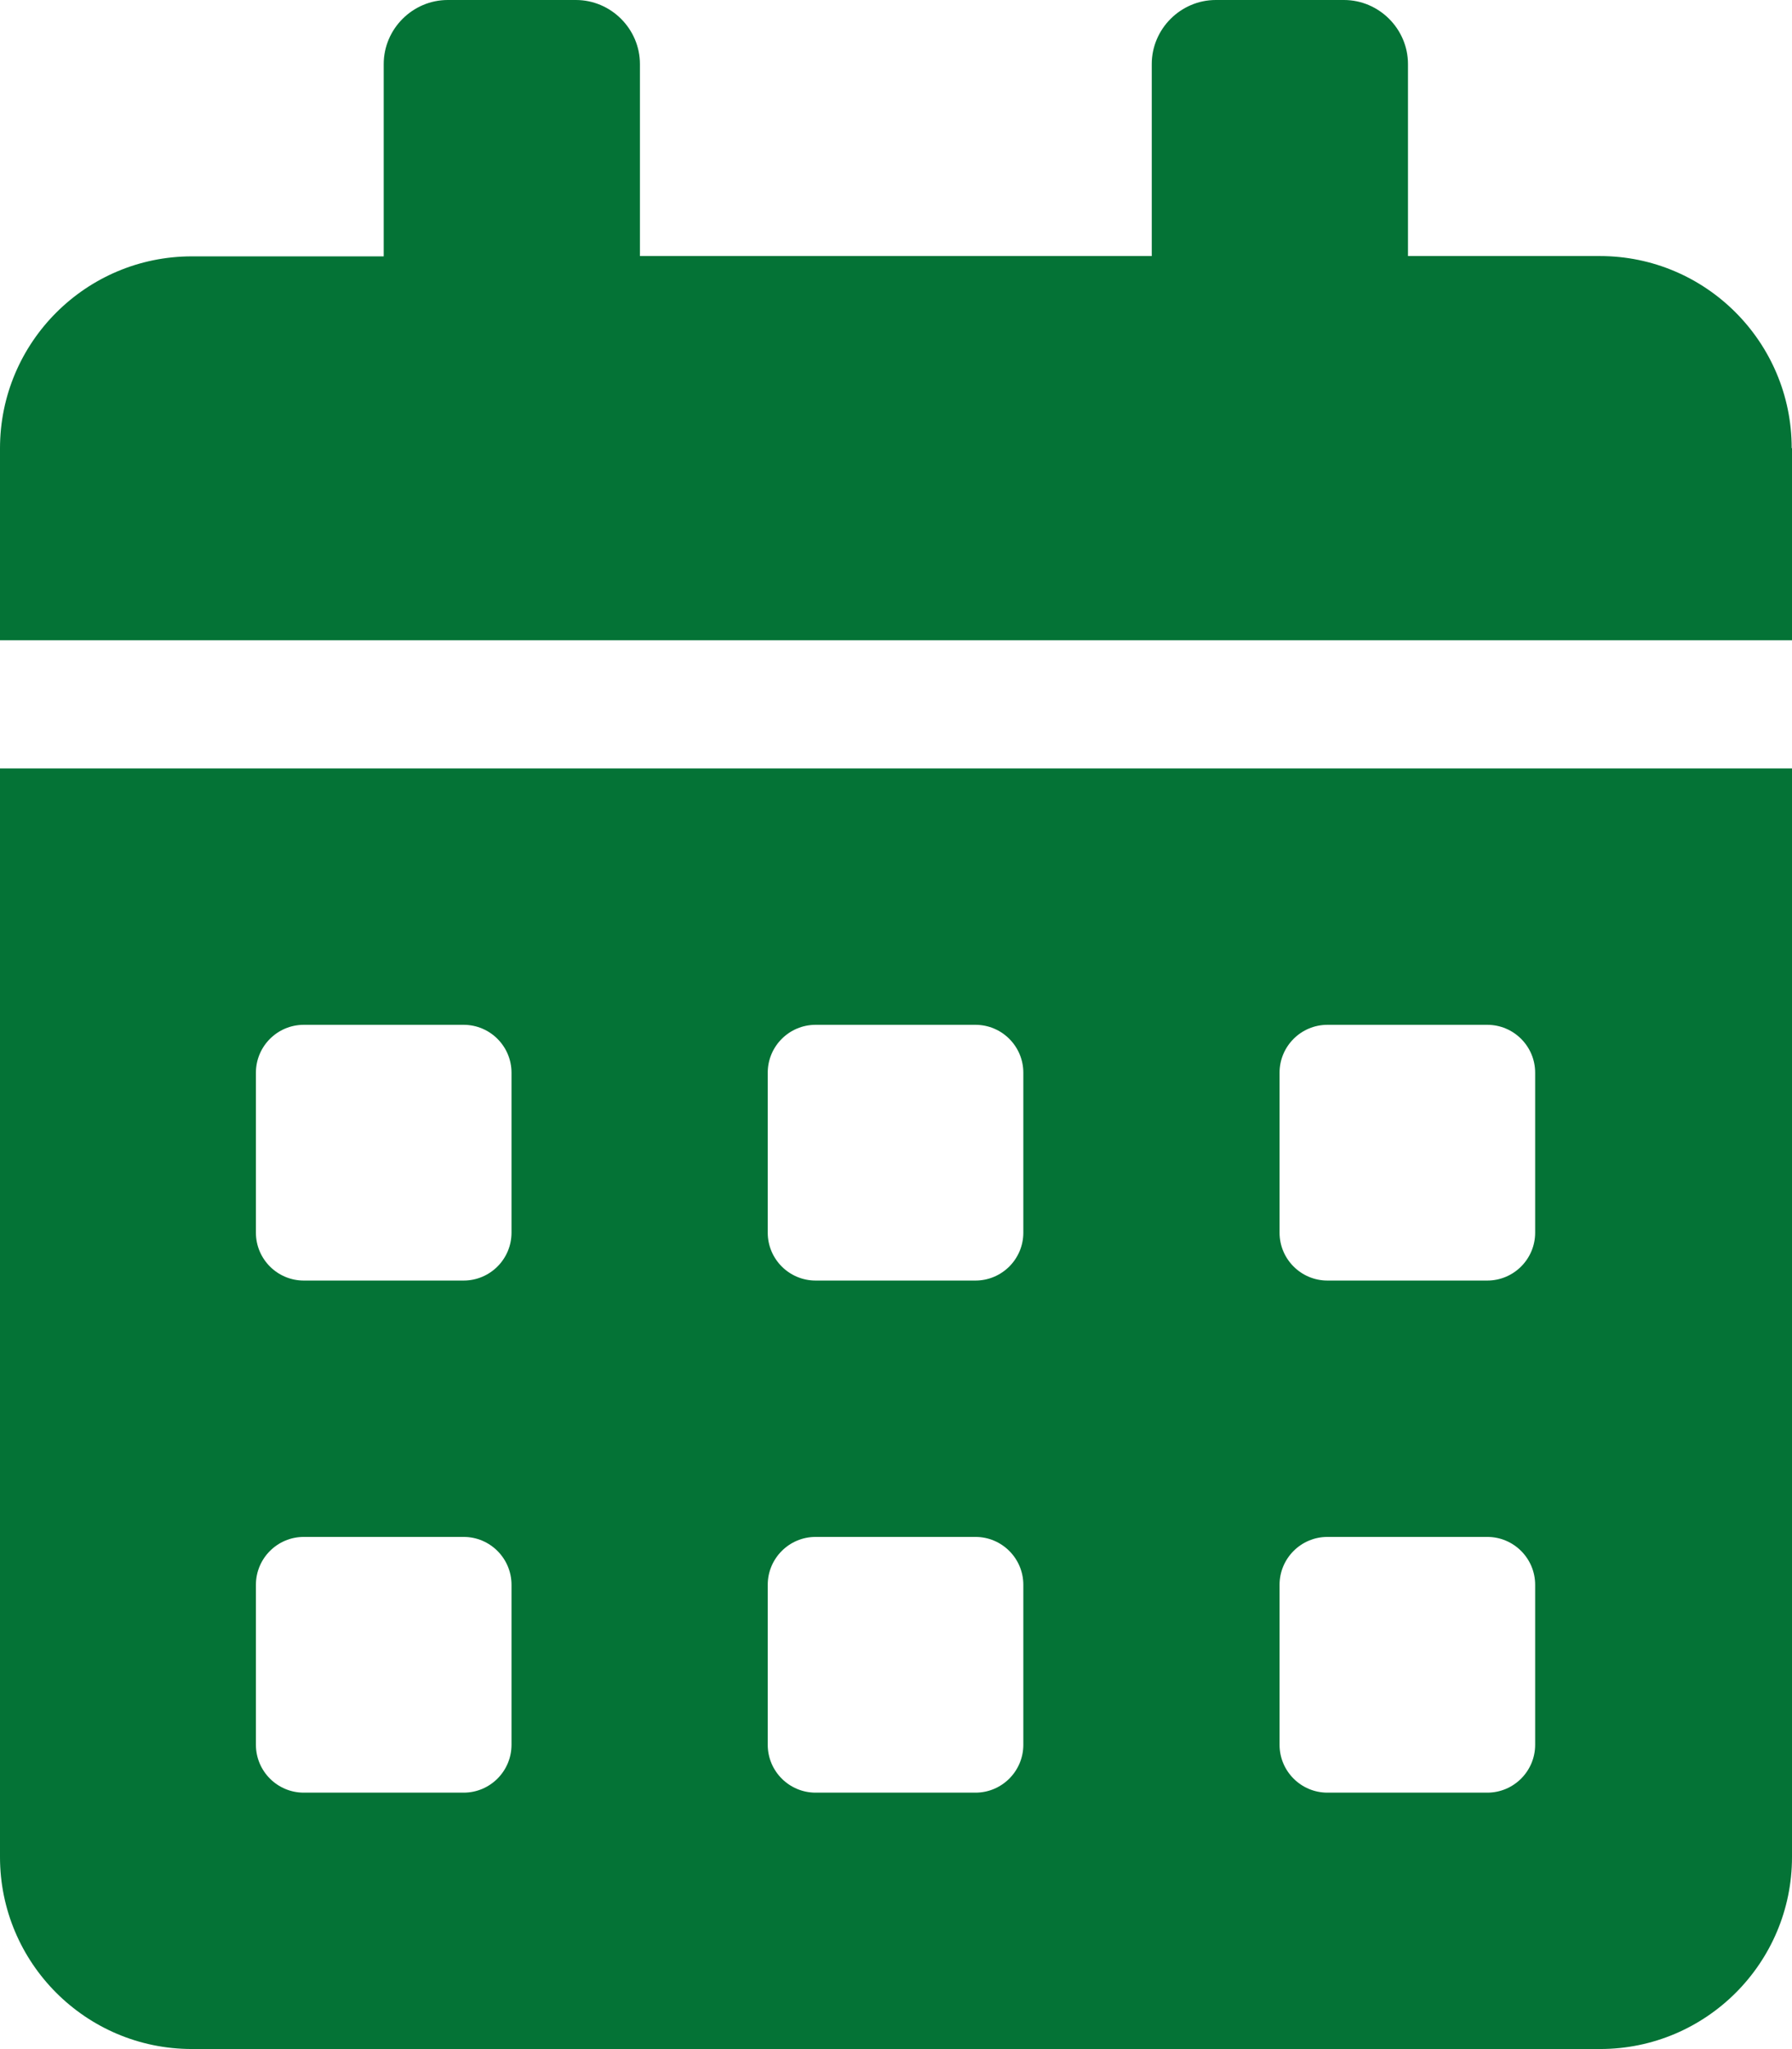 <?xml version="1.0" encoding="UTF-8"?><svg id="Layer_2" xmlns="http://www.w3.org/2000/svg" viewBox="0 0 57.63 65.86"><defs><style>.cls-1{fill:#047336;}</style></defs><g id="Layer_1-2"><path class="cls-1" d="m57.63,14.41v6.17H0v-6.17c0-3.41,2.77-6.17,6.17-6.17h6.17V2.06c0-1.13.93-2.06,2.06-2.06h4.12c1.13,0,2.06.93,2.06,2.06v6.17h16.46V2.06c0-1.13.93-2.06,2.06-2.06h4.12c1.13,0,2.06.93,2.06,2.06v6.17h6.17c3.41,0,6.17,2.77,6.17,6.17ZM0,24.7h57.63v34.99c0,3.41-2.77,6.17-6.17,6.17H6.17c-3.41,0-6.17-2.77-6.17-6.17V24.7Zm8.23,14.92c0,.85.69,1.54,1.54,1.54h5.14c.85,0,1.54-.69,1.54-1.54v-5.14c0-.85-.69-1.54-1.54-1.54h-5.14c-.85,0-1.54.69-1.54,1.54v5.14Zm0,16.46c0,.85.69,1.54,1.54,1.54h5.14c.85,0,1.54-.69,1.54-1.54v-5.14c0-.85-.69-1.54-1.54-1.54h-5.14c-.85,0-1.54.69-1.54,1.54v5.14Zm16.46-16.46c0,.85.69,1.54,1.54,1.54h5.14c.85,0,1.54-.69,1.54-1.54v-5.14c0-.85-.69-1.54-1.54-1.54h-5.14c-.85,0-1.54.69-1.54,1.54v5.14Zm0,16.46c0,.85.69,1.54,1.54,1.54h5.14c.85,0,1.54-.69,1.54-1.54v-5.14c0-.85-.69-1.54-1.54-1.54h-5.14c-.85,0-1.54.69-1.54,1.54v5.14Zm16.46-16.46c0,.85.69,1.54,1.54,1.54h5.14c.85,0,1.54-.69,1.54-1.54v-5.14c0-.85-.69-1.54-1.54-1.54h-5.14c-.85,0-1.54.69-1.54,1.54v5.14Zm0,16.46c0,.85.69,1.54,1.54,1.54h5.14c.85,0,1.54-.69,1.54-1.54v-5.14c0-.85-.69-1.54-1.54-1.54h-5.14c-.85,0-1.54.69-1.54,1.54v5.14Z"/></g></svg>